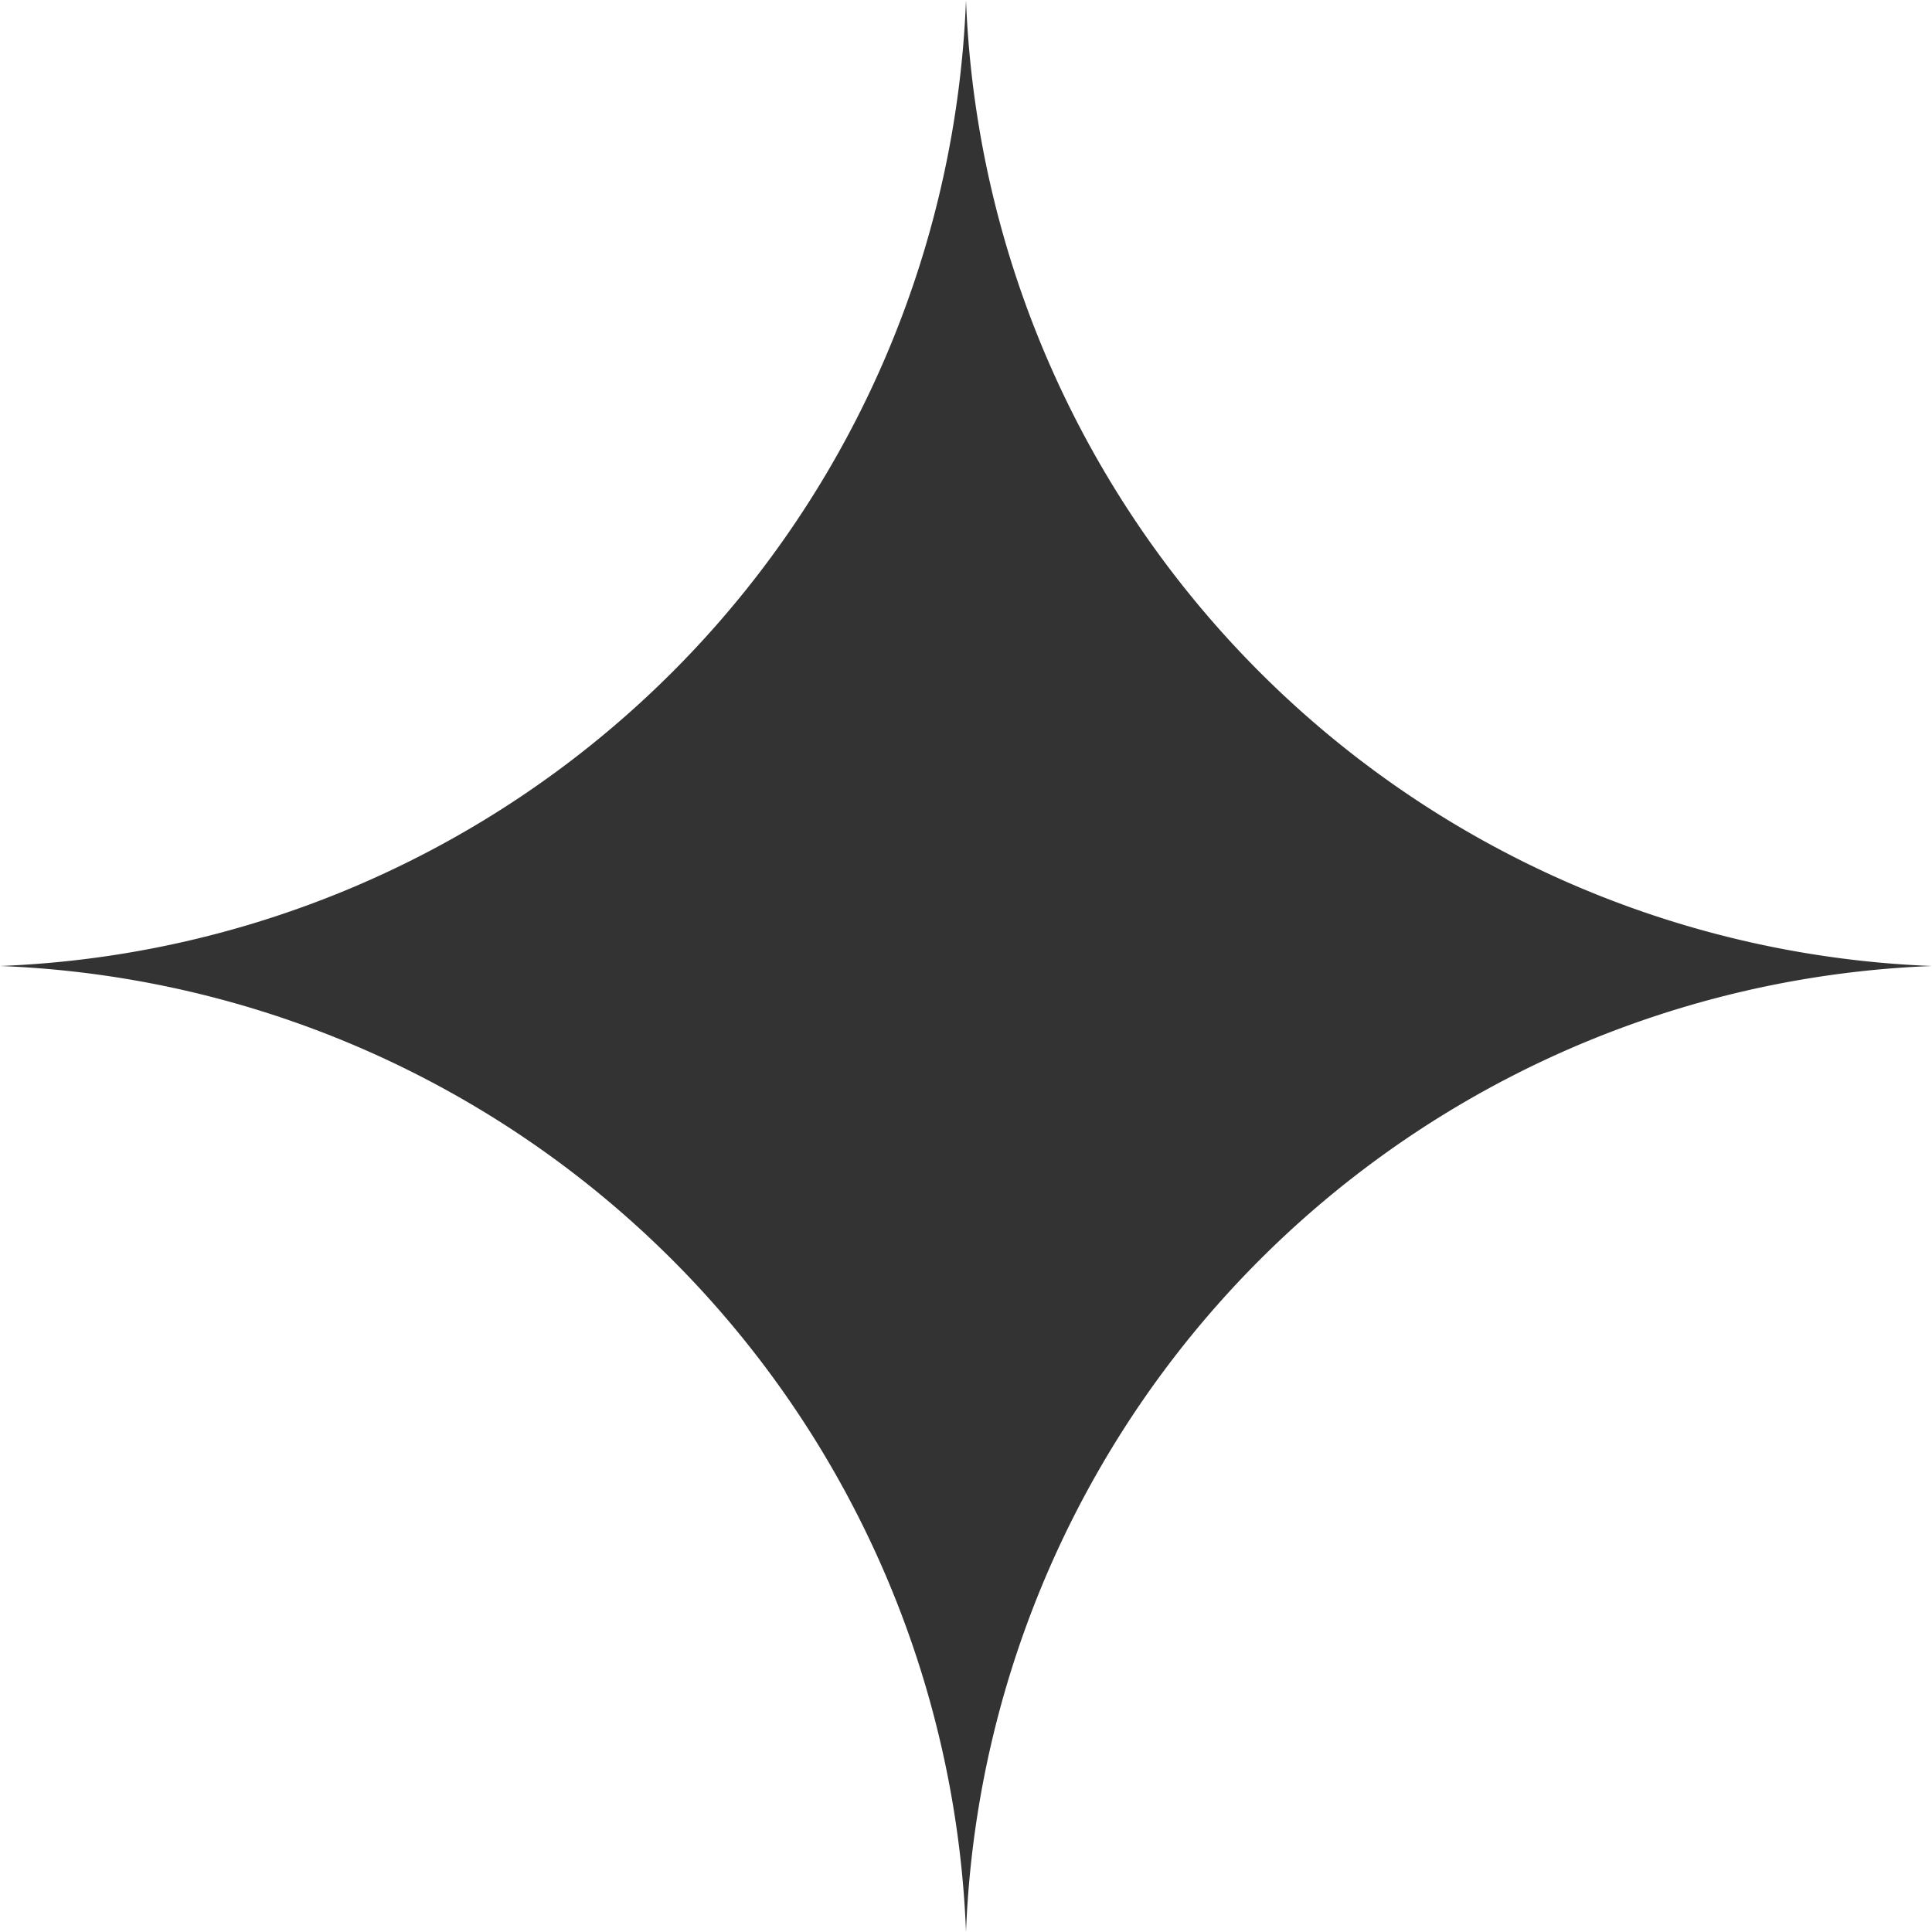 <svg xmlns="http://www.w3.org/2000/svg" width="40" height="40" fill="none"><rect width="100%" height="100%" fill="#333333" stroke="none"/><path fill="#fff" d="M20 40H0V20a20.82 20.82 0 0 1 20 20zM40 0v20A20.82 20.82 0 0 1 20 0h20zM0 0v20A20.82 20.82 0 0 0 20 0H0zm40 20v20H20a20.82 20.82 0 0 1 20-20z"/></svg>